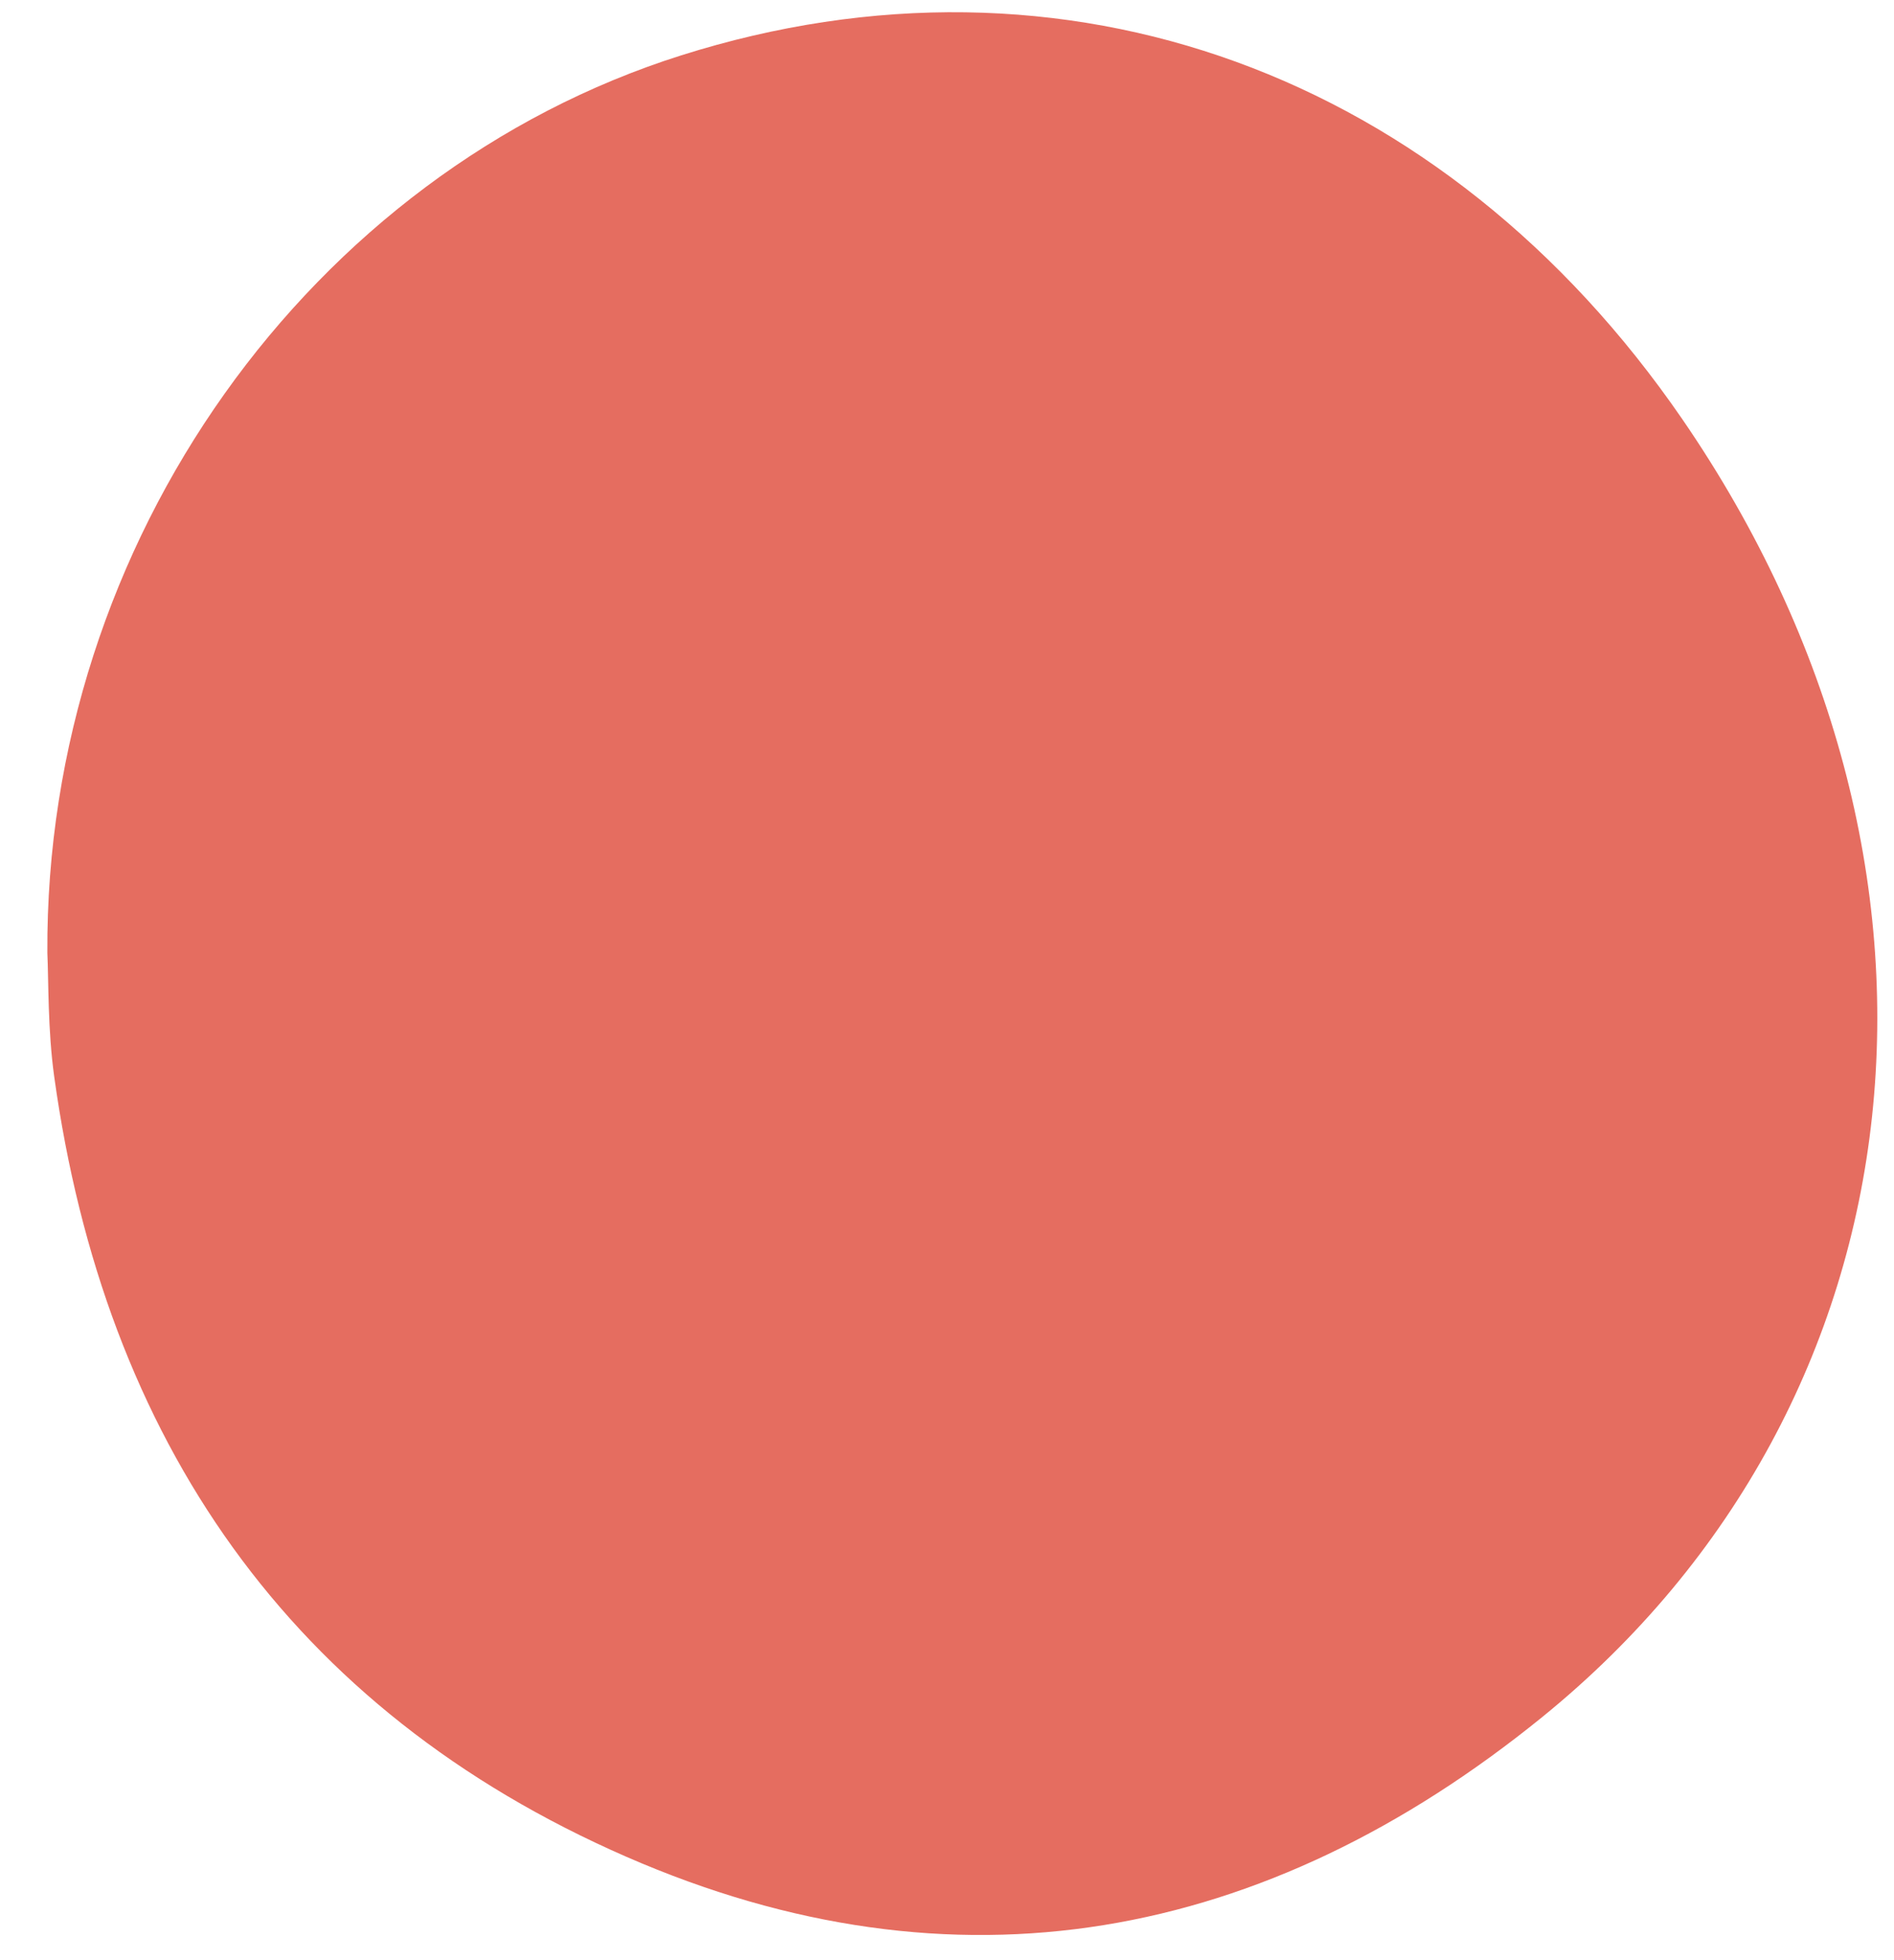 <svg xmlns="http://www.w3.org/2000/svg" width="58" height="60" viewBox="0 0 58 60" fill="none"><g clip-path="url(#clip0_34_203)"><path d="M1.45 29.165C1.38 16.565 9.53 5.275 20.86 1.695C32.59 -2.015 44.22 2.215 51.52 12.835C60.85 26.415 59.11 42.925 47.22 52.565C38.75 59.435 29.26 61.235 19.18 56.835C8.87 52.335 3.2 44.055 1.66 32.955C1.46 31.515 1.49 30.035 1.45 29.165Z" fill="#E56D60"></path></g><defs><clipPath id="clip0_34_203"><rect width="57" height="60" fill="white" transform="translate(0.5)"></rect></clipPath></defs></svg>